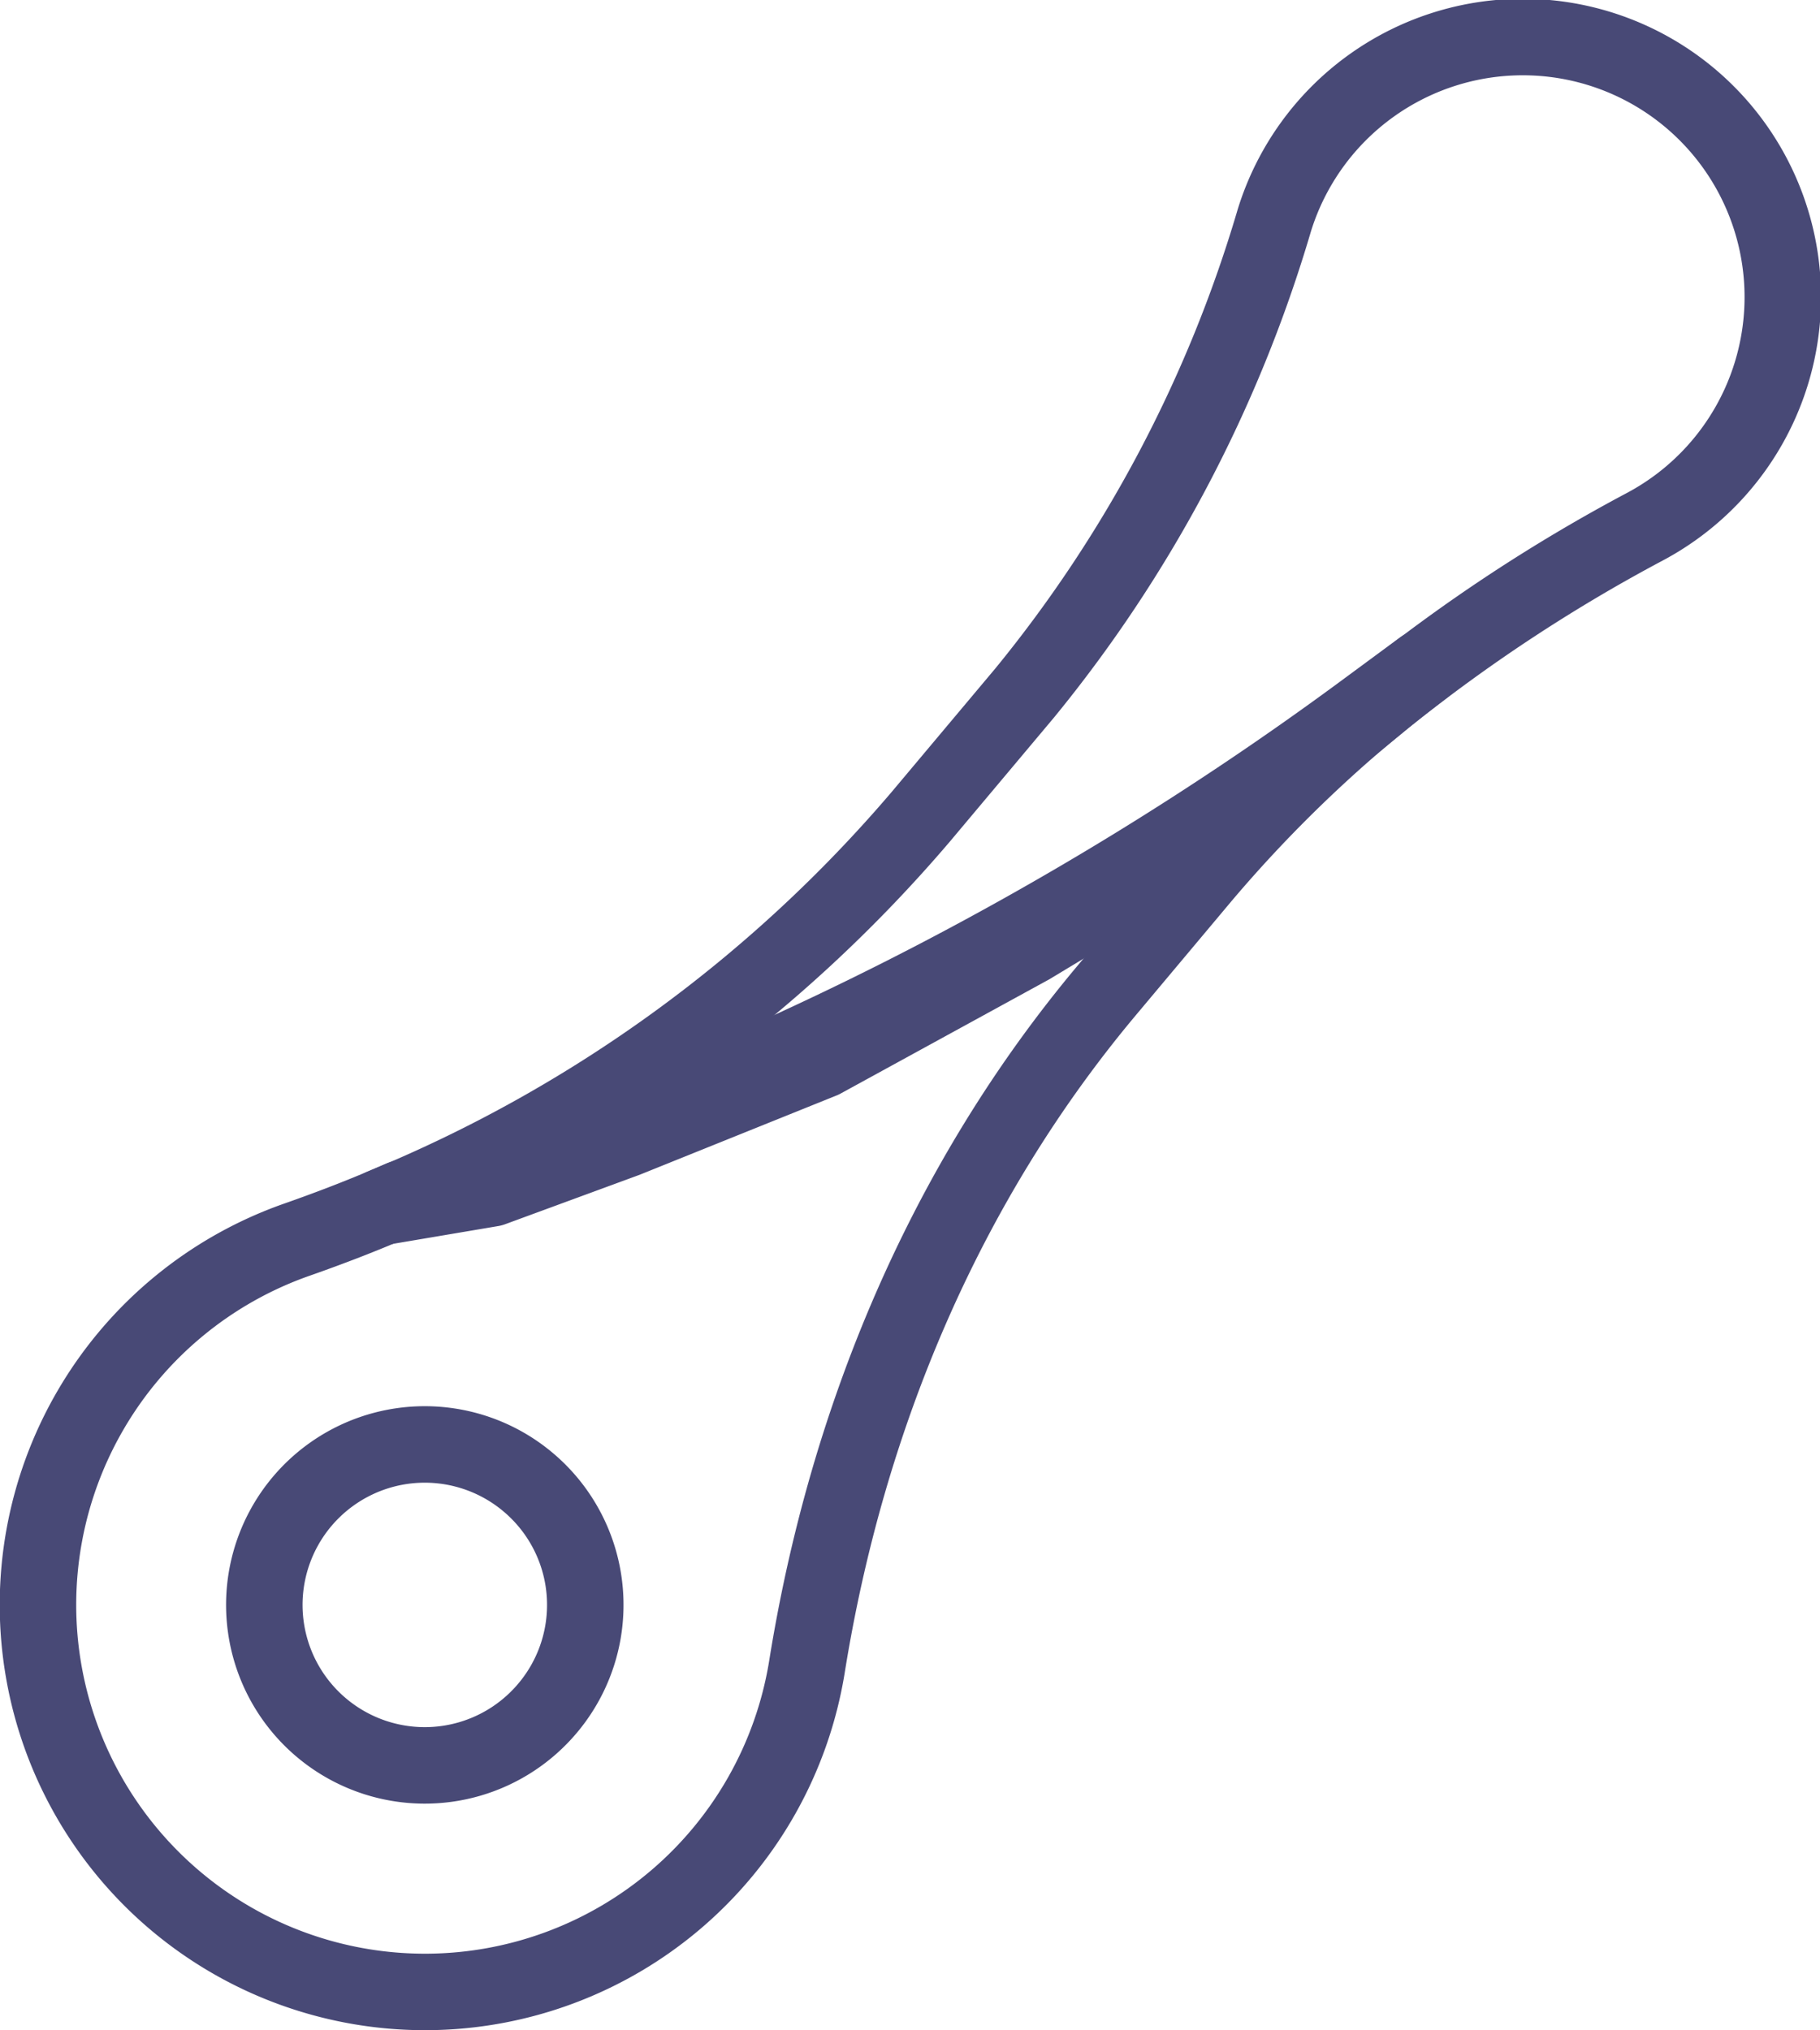 <?xml version="1.0" encoding="UTF-8"?>
<svg xmlns="http://www.w3.org/2000/svg" viewBox="0 0 118.99 132.71">
  <defs>
    <style>.cls-1{fill:none;stroke:#484976;stroke-linecap:round;stroke-linejoin:round;stroke-width:5px;}</style>
  </defs>
  <g id="Layer_2" data-name="Layer 2">
    <g id="psodatime_DONE" data-name="psodatime DONE">
      <path class="cls-1" d="M90.56,45.61a108.3,108.3,0,0,1,17-11.19,17,17,0,1,0-24.25-20A88,88,0,0,1,67,45.29l-6.8,8.1A92.12,92.12,0,0,1,25,78.89l7.16-1.21,8.76-3.22,12.84-5.17,13.61-7.45L77.55,55.7l8.17-6.12Z"></path>
      <path class="cls-1" d="M88.89,46.72A212,212,0,0,1,26.25,78.35h0c-2.26,1-4.57,1.89-6.91,2.71A25.3,25.3,0,1,0,52.75,109C55.36,92.7,61.81,77.3,72.4,64.69l6.19-7.38A88.92,88.92,0,0,1,93,43.69ZM35.81,111.65a10.49,10.49,0,1,1-1.29-14.77A10.48,10.48,0,0,1,35.81,111.65Z"></path>
    </g>
  </g>
</svg>
